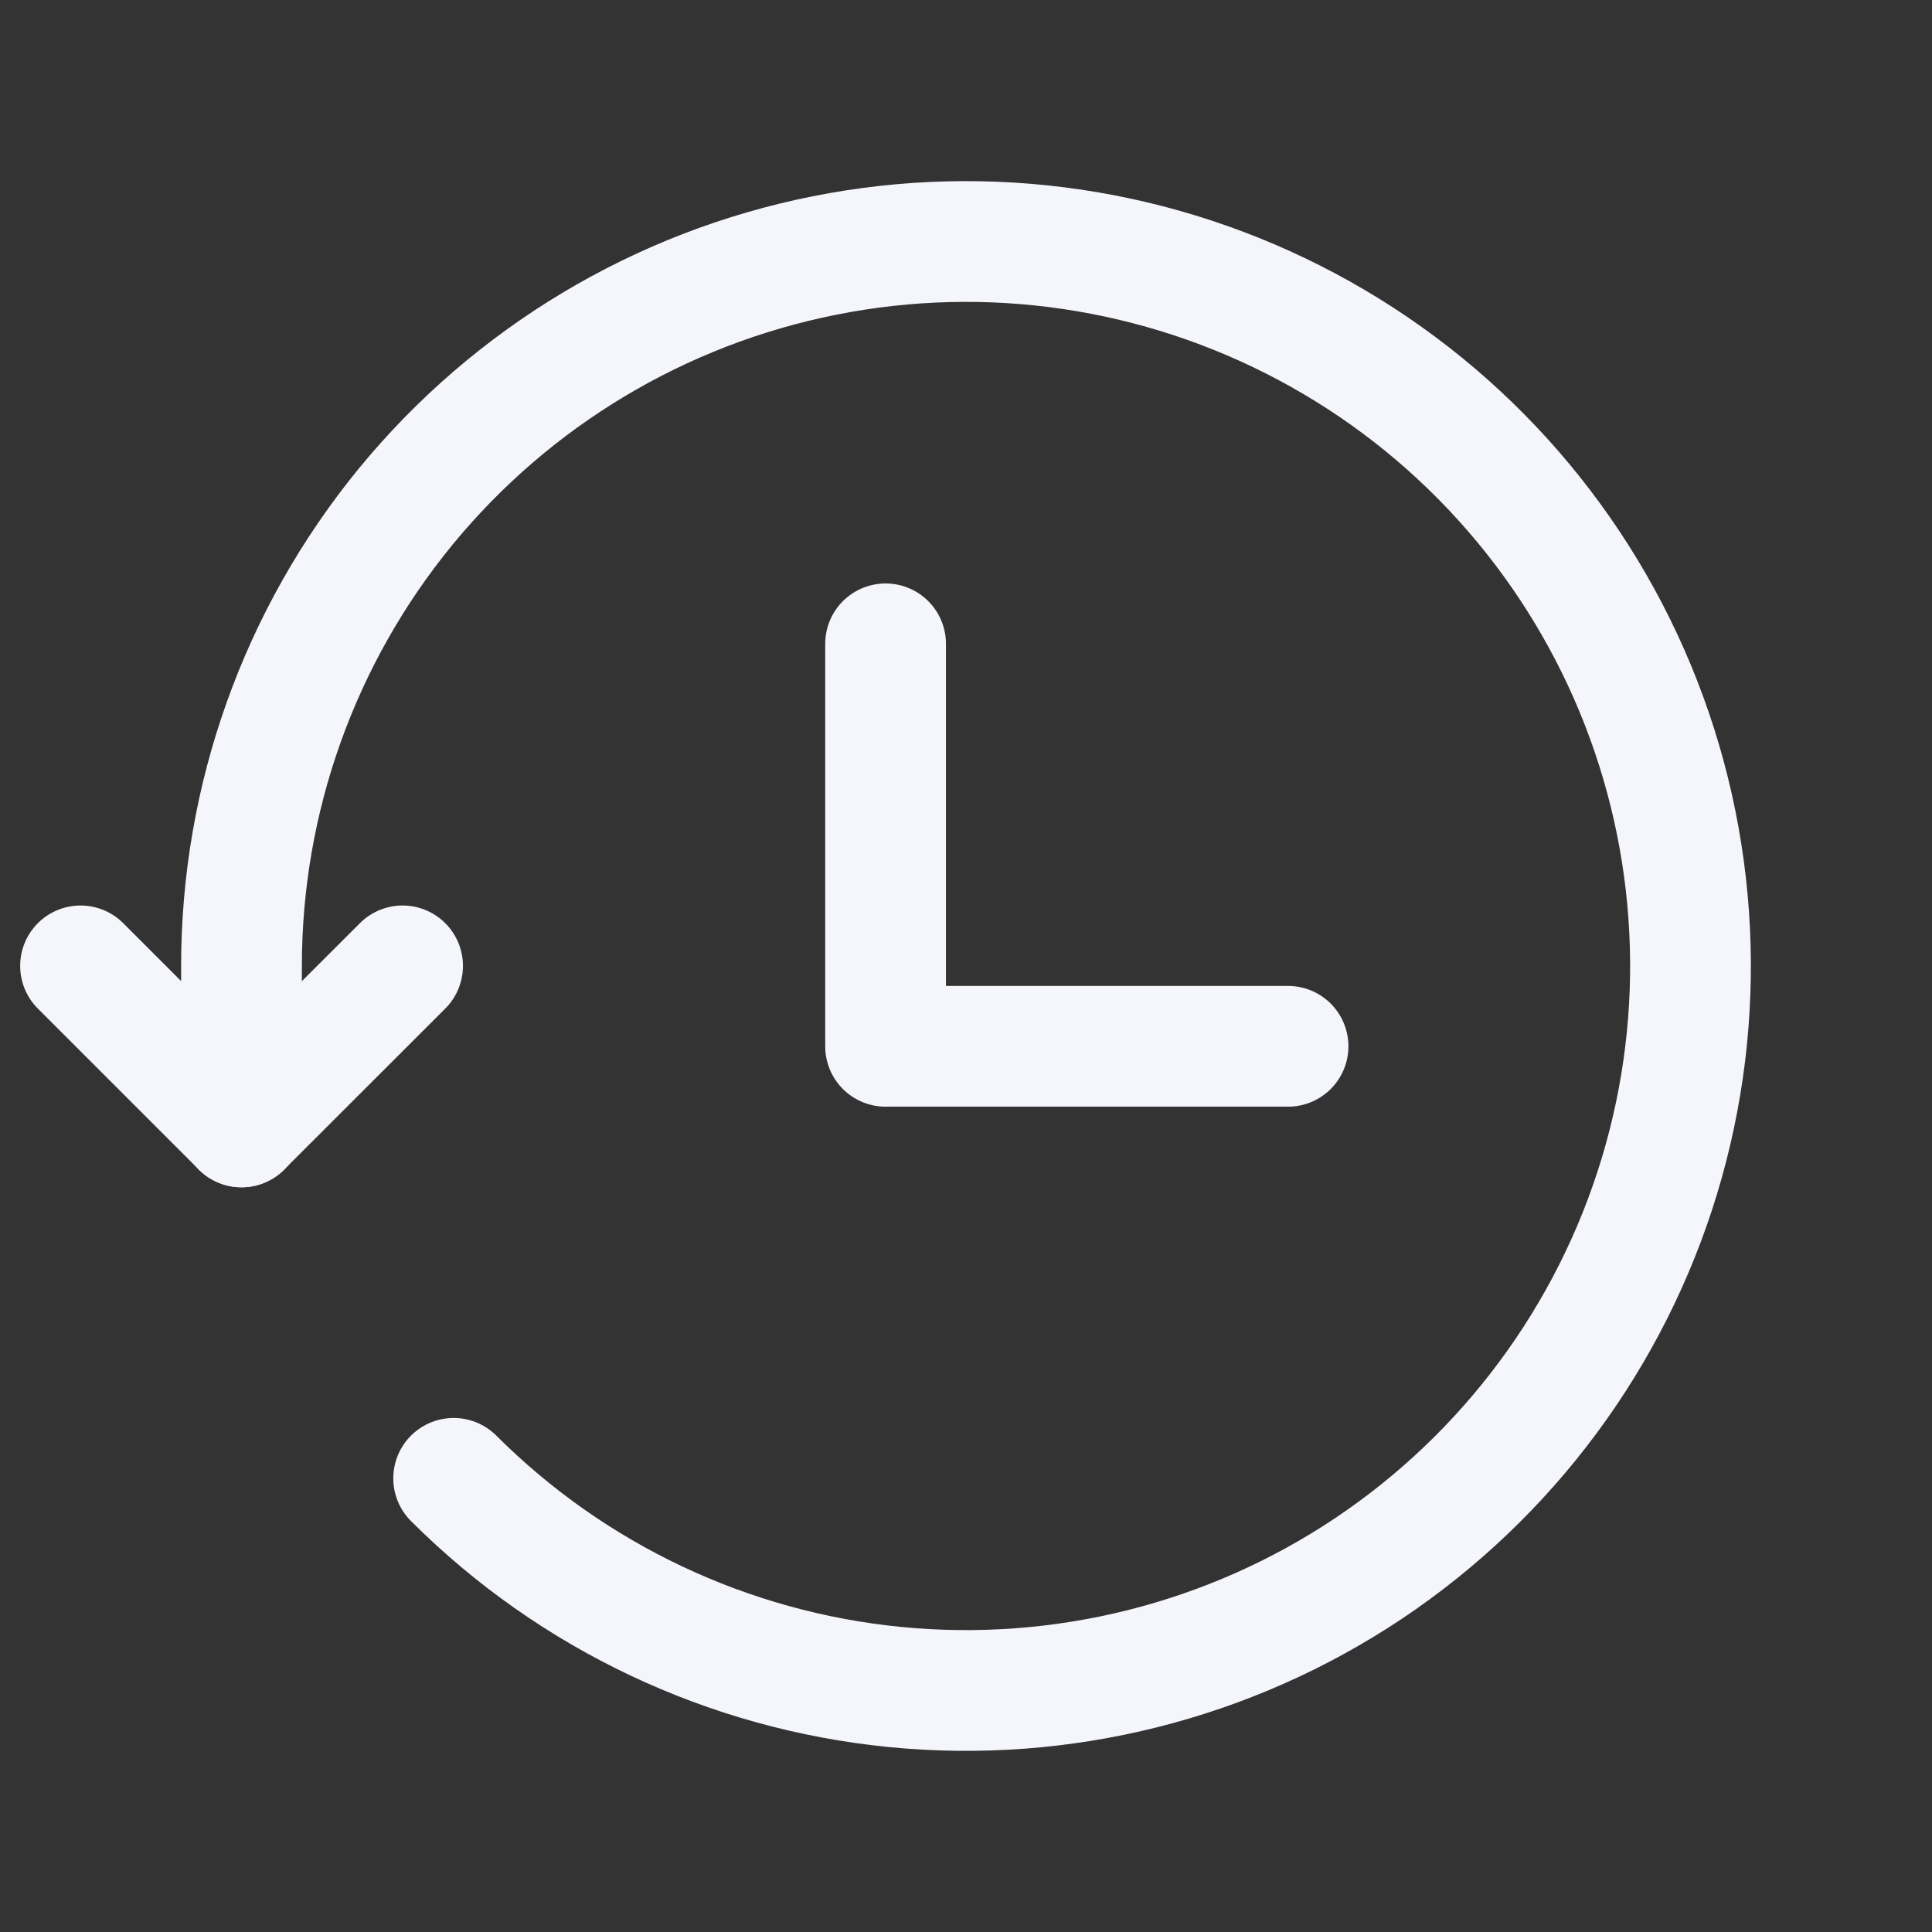 <svg width="16" height="16" viewBox="0 0 16 16" fill="none" xmlns="http://www.w3.org/2000/svg">
<rect x="0" y="0" width="16" height="16" fill="#333333" stroke="none"/>
<path d="M3.757 12.243C4.739 13.224 6.031 13.835 7.412 13.971C8.794 14.107 10.18 13.76 11.334 12.989C12.488 12.217 13.339 11.069 13.742 9.741C14.145 8.412 14.074 6.985 13.543 5.703C13.011 4.42 12.052 3.362 10.827 2.708C9.602 2.054 8.189 1.844 6.828 2.116C5.466 2.387 4.241 3.122 3.36 4.195C2.48 5.269 1.999 6.614 2 8.003V9.333" stroke="#F5F6FC" stroke-linecap="round" stroke-linejoin="round"/>
<path d="M0.667 7.999L2 9.332L3.334 7.999M7.334 5.332V8.665H10.667" stroke="#F5F6FC" stroke-linecap="round" stroke-linejoin="round"/>
</svg>
